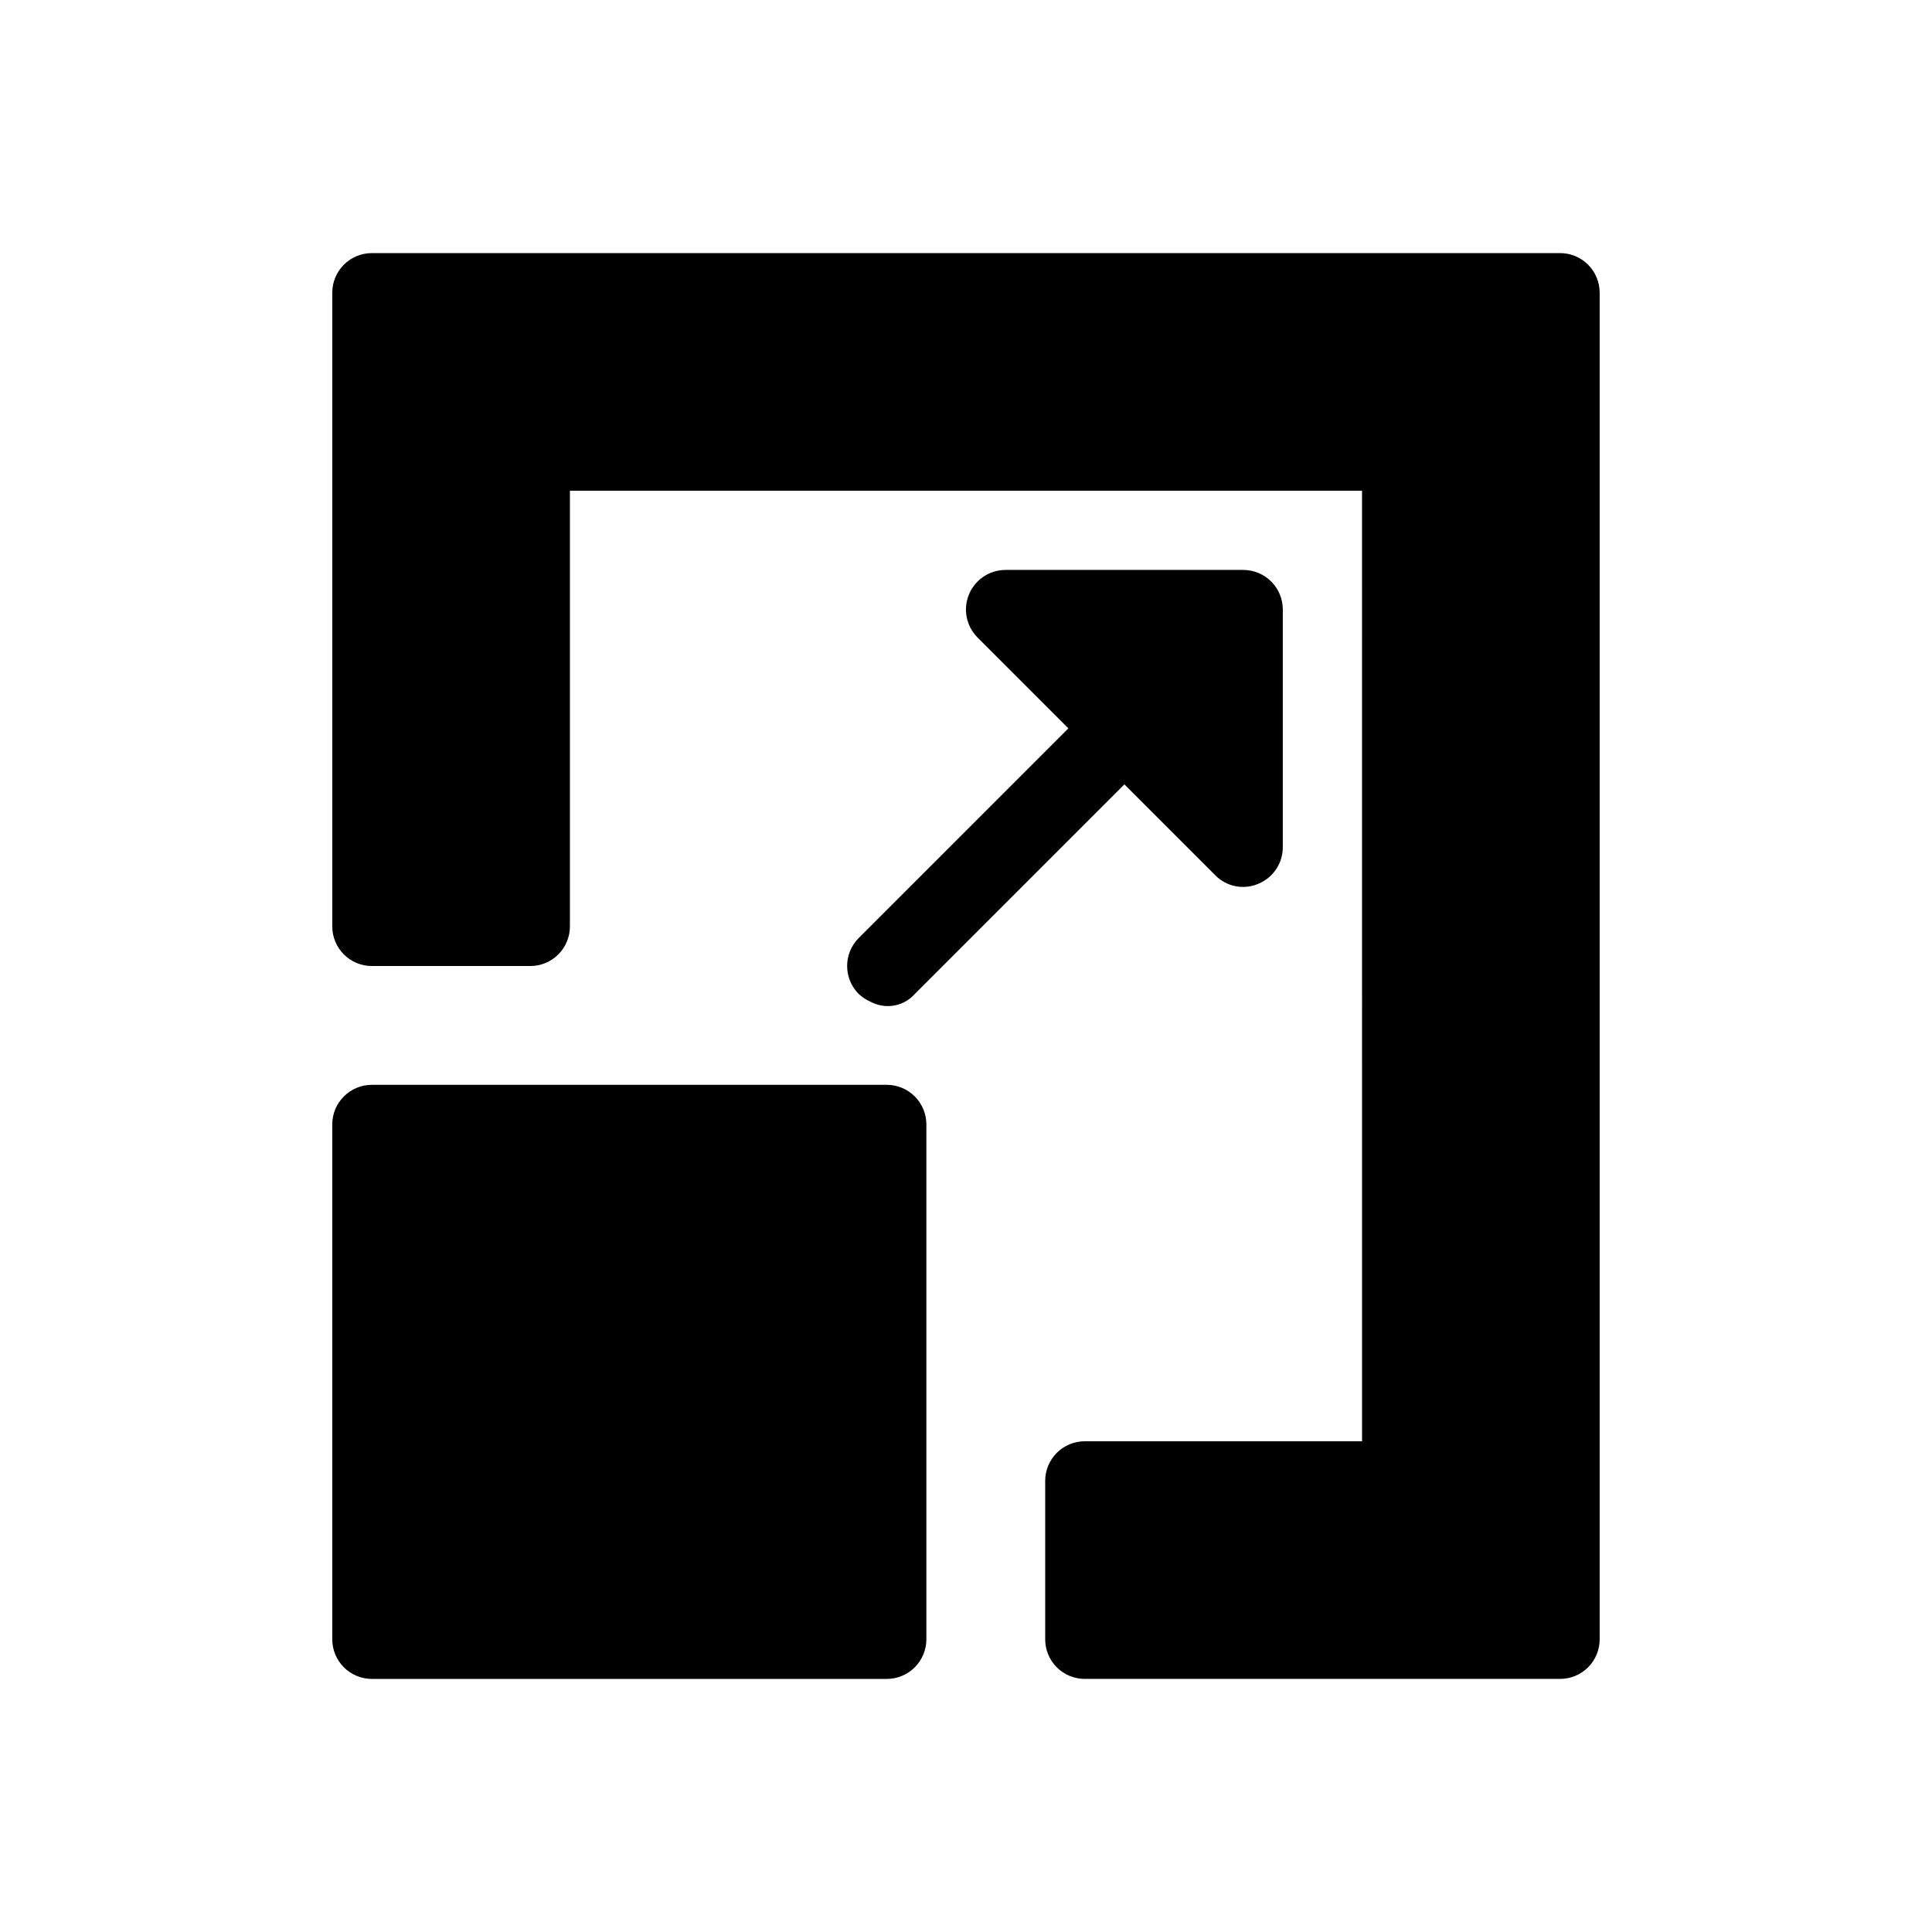 <?xml version="1.0" encoding="UTF-8"?>
<!-- Uploaded to: SVG Repo, www.svgrepo.com, Generator: SVG Repo Mixer Tools -->
<svg fill="#000000" width="800px" height="800px" version="1.1" viewBox="144 144 512 512" xmlns="http://www.w3.org/2000/svg">
 <path d="m567.93 221.57v356.86c0.004 2.785-1.102 5.457-3.07 7.426s-4.641 3.074-7.426 3.07h-125.95c-2.785 0.004-5.457-1.102-7.426-3.07s-3.074-4.641-3.07-7.426v-41.984c-0.004-2.781 1.102-5.453 3.07-7.422s4.641-3.074 7.426-3.074h73.473l-0.004-251.9h-209.92v115.46c0 2.781-1.105 5.453-3.074 7.422s-4.641 3.074-7.422 3.074h-41.984c-5.797 0-10.496-4.699-10.496-10.496v-167.94c0-5.797 4.699-10.496 10.496-10.496h314.88c2.785-0.004 5.457 1.102 7.426 3.07s3.074 4.641 3.07 7.426zm-188.93 209.92h-136.45c-5.797 0-10.496 4.699-10.496 10.496v136.45c0 2.785 1.105 5.453 3.074 7.422s4.637 3.074 7.422 3.074h136.45c2.781 0 5.453-1.105 7.422-3.074s3.074-4.637 3.074-7.422v-136.45c0-2.785-1.105-5.457-3.074-7.422-1.969-1.969-4.641-3.074-7.422-3.074zm-7.422-24.066v-0.004c0.898 0.828 1.922 1.508 3.035 2.016 0.266 0.121 0.508 0.258 0.781 0.359 3.801 1.695 8.258 0.734 11.023-2.371l55.559-55.559 24.066 24.066v0.004c2.973 3.055 7.523 3.957 11.441 2.273 3.922-1.621 6.477-5.449 6.473-9.695v-62.977c0.004-2.785-1.102-5.457-3.07-7.426s-4.641-3.074-7.422-3.07h-62.977c-4.246 0-8.074 2.559-9.695 6.481-1.625 3.918-0.727 8.434 2.273 11.434l24.066 24.07-55.555 55.555c-4.098 4.098-4.098 10.742 0 14.84z"/>
</svg>